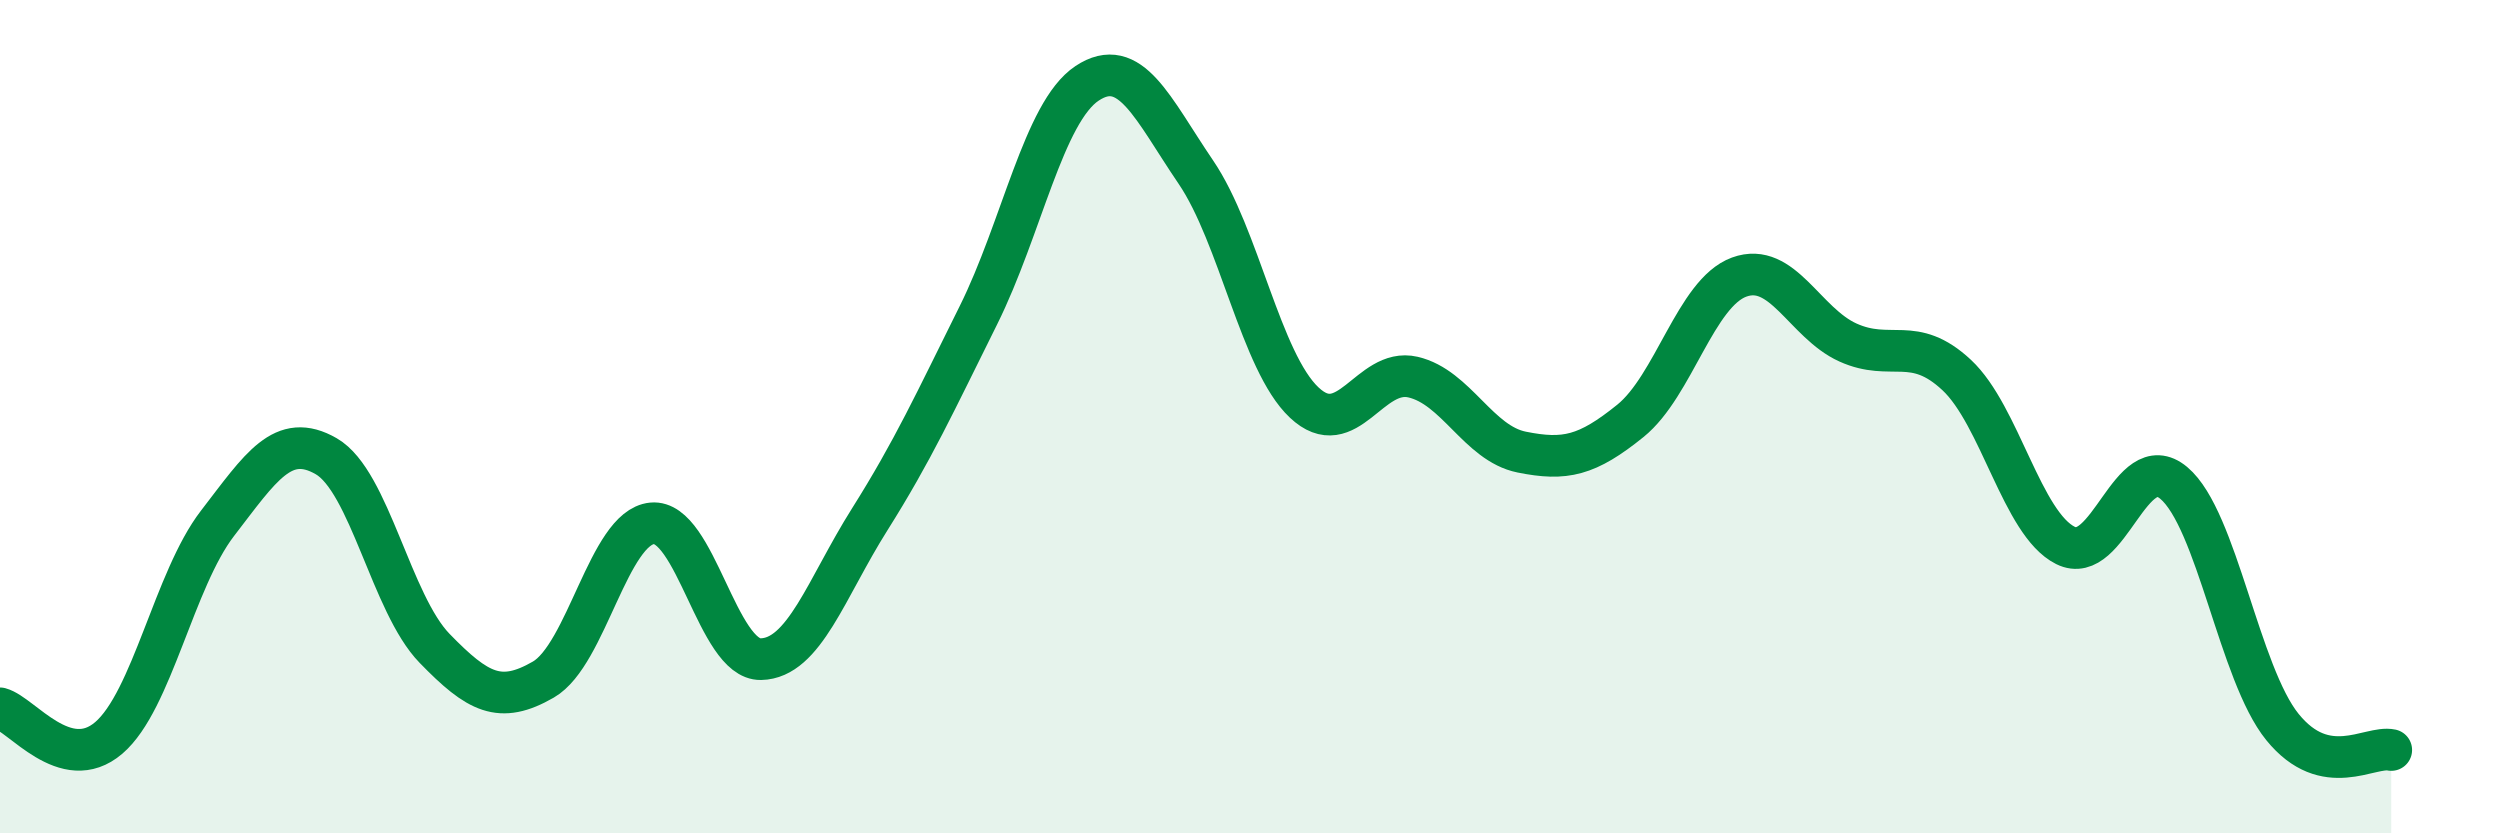 
    <svg width="60" height="20" viewBox="0 0 60 20" xmlns="http://www.w3.org/2000/svg">
      <path
        d="M 0,17 C 0.52,17.14 1.57,18.6 2.61,17.71 C 3.65,16.82 4.18,13.91 5.22,12.56 C 6.26,11.21 6.79,10.35 7.83,10.95 C 8.87,11.55 9.39,14.49 10.43,15.56 C 11.47,16.63 12,16.91 13.04,16.31 C 14.08,15.71 14.61,12.66 15.65,12.56 C 16.69,12.46 17.22,15.84 18.26,15.82 C 19.3,15.8 19.83,14.12 20.87,12.47 C 21.91,10.82 22.44,9.66 23.48,7.57 C 24.52,5.48 25.05,2.69 26.09,2 C 27.13,1.31 27.66,2.6 28.7,4.13 C 29.74,5.66 30.26,8.68 31.3,9.66 C 32.34,10.64 32.87,8.81 33.91,9.05 C 34.95,9.29 35.48,10.64 36.52,10.85 C 37.56,11.06 38.09,10.94 39.13,10.1 C 40.17,9.26 40.7,7.03 41.74,6.65 C 42.78,6.27 43.31,7.75 44.35,8.22 C 45.39,8.69 45.92,8.03 46.96,9 C 48,9.97 48.53,12.57 49.57,13.09 C 50.61,13.61 51.13,10.72 52.17,11.59 C 53.21,12.46 53.74,16.17 54.78,17.45 C 55.82,18.73 56.87,17.89 57.39,18L57.39 20L0 20Z"
        fill="#008740"
        opacity="0.1"
        stroke-linecap="round"
        stroke-linejoin="round"
      />
      <path
        d="M 0,17 C 0.52,17.14 1.57,18.6 2.61,17.71 C 3.65,16.82 4.18,13.91 5.22,12.56 C 6.26,11.21 6.79,10.35 7.83,10.95 C 8.87,11.55 9.39,14.49 10.43,15.56 C 11.47,16.63 12,16.91 13.04,16.31 C 14.08,15.71 14.61,12.66 15.65,12.56 C 16.69,12.46 17.22,15.84 18.26,15.82 C 19.3,15.8 19.83,14.12 20.87,12.47 C 21.91,10.82 22.44,9.66 23.48,7.57 C 24.52,5.48 25.05,2.69 26.09,2 C 27.13,1.31 27.66,2.6 28.7,4.13 C 29.74,5.66 30.26,8.68 31.3,9.66 C 32.34,10.64 32.87,8.81 33.91,9.05 C 34.95,9.29 35.48,10.64 36.52,10.85 C 37.56,11.06 38.09,10.94 39.13,10.1 C 40.17,9.26 40.7,7.03 41.74,6.65 C 42.78,6.27 43.31,7.75 44.35,8.22 C 45.39,8.69 45.92,8.03 46.96,9 C 48,9.97 48.53,12.57 49.57,13.09 C 50.61,13.61 51.13,10.72 52.17,11.59 C 53.21,12.46 53.74,16.17 54.78,17.45 C 55.82,18.73 56.87,17.89 57.39,18"
        stroke="#008740"
        stroke-width="1"
        fill="none"
        stroke-linecap="round"
        stroke-linejoin="round"
      />
    </svg>
  